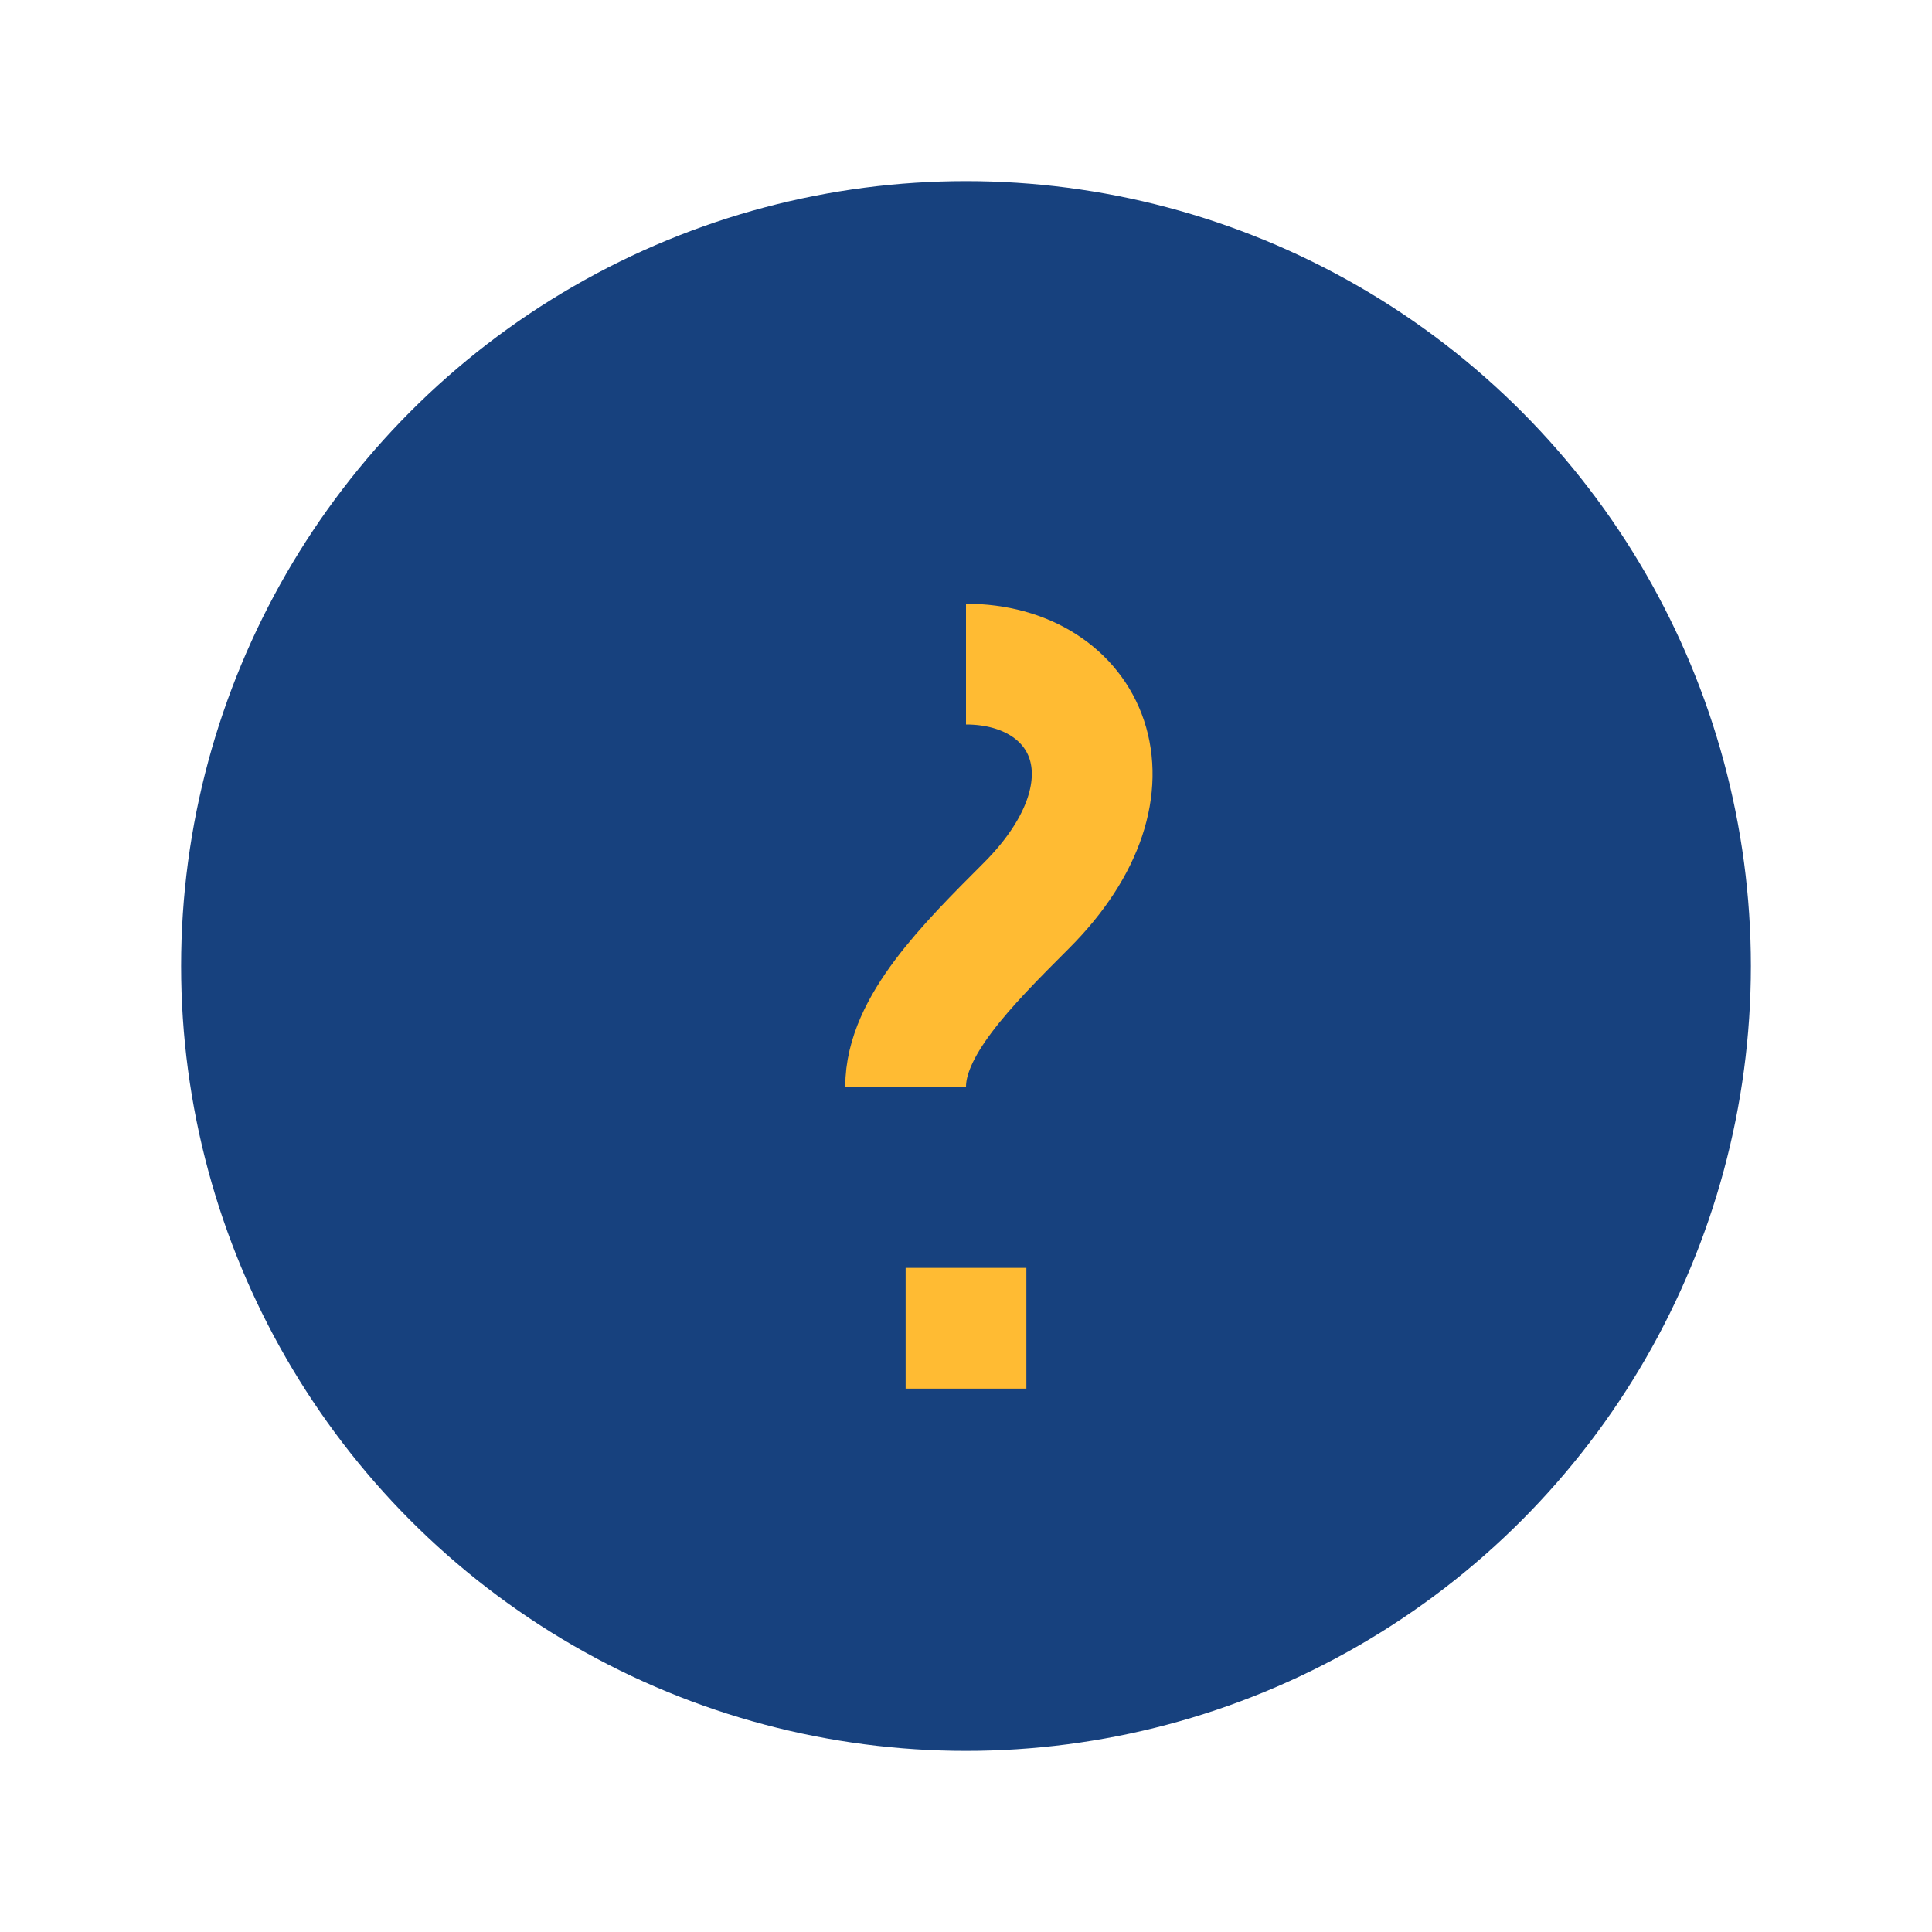 <?xml version="1.0" encoding="UTF-8"?>
<svg xmlns="http://www.w3.org/2000/svg" width="32" height="32" viewBox="0 0 32 32"><circle cx="16" cy="16" r="13" fill="#17417E" /><path d="M16 23v-2" stroke="#FFBB33" stroke-width="2"/><path d="M16 11c2 0 3 2 1 4-1 1-2 2-2 3" stroke="#FFBB33" stroke-width="2" fill="none"/></svg>